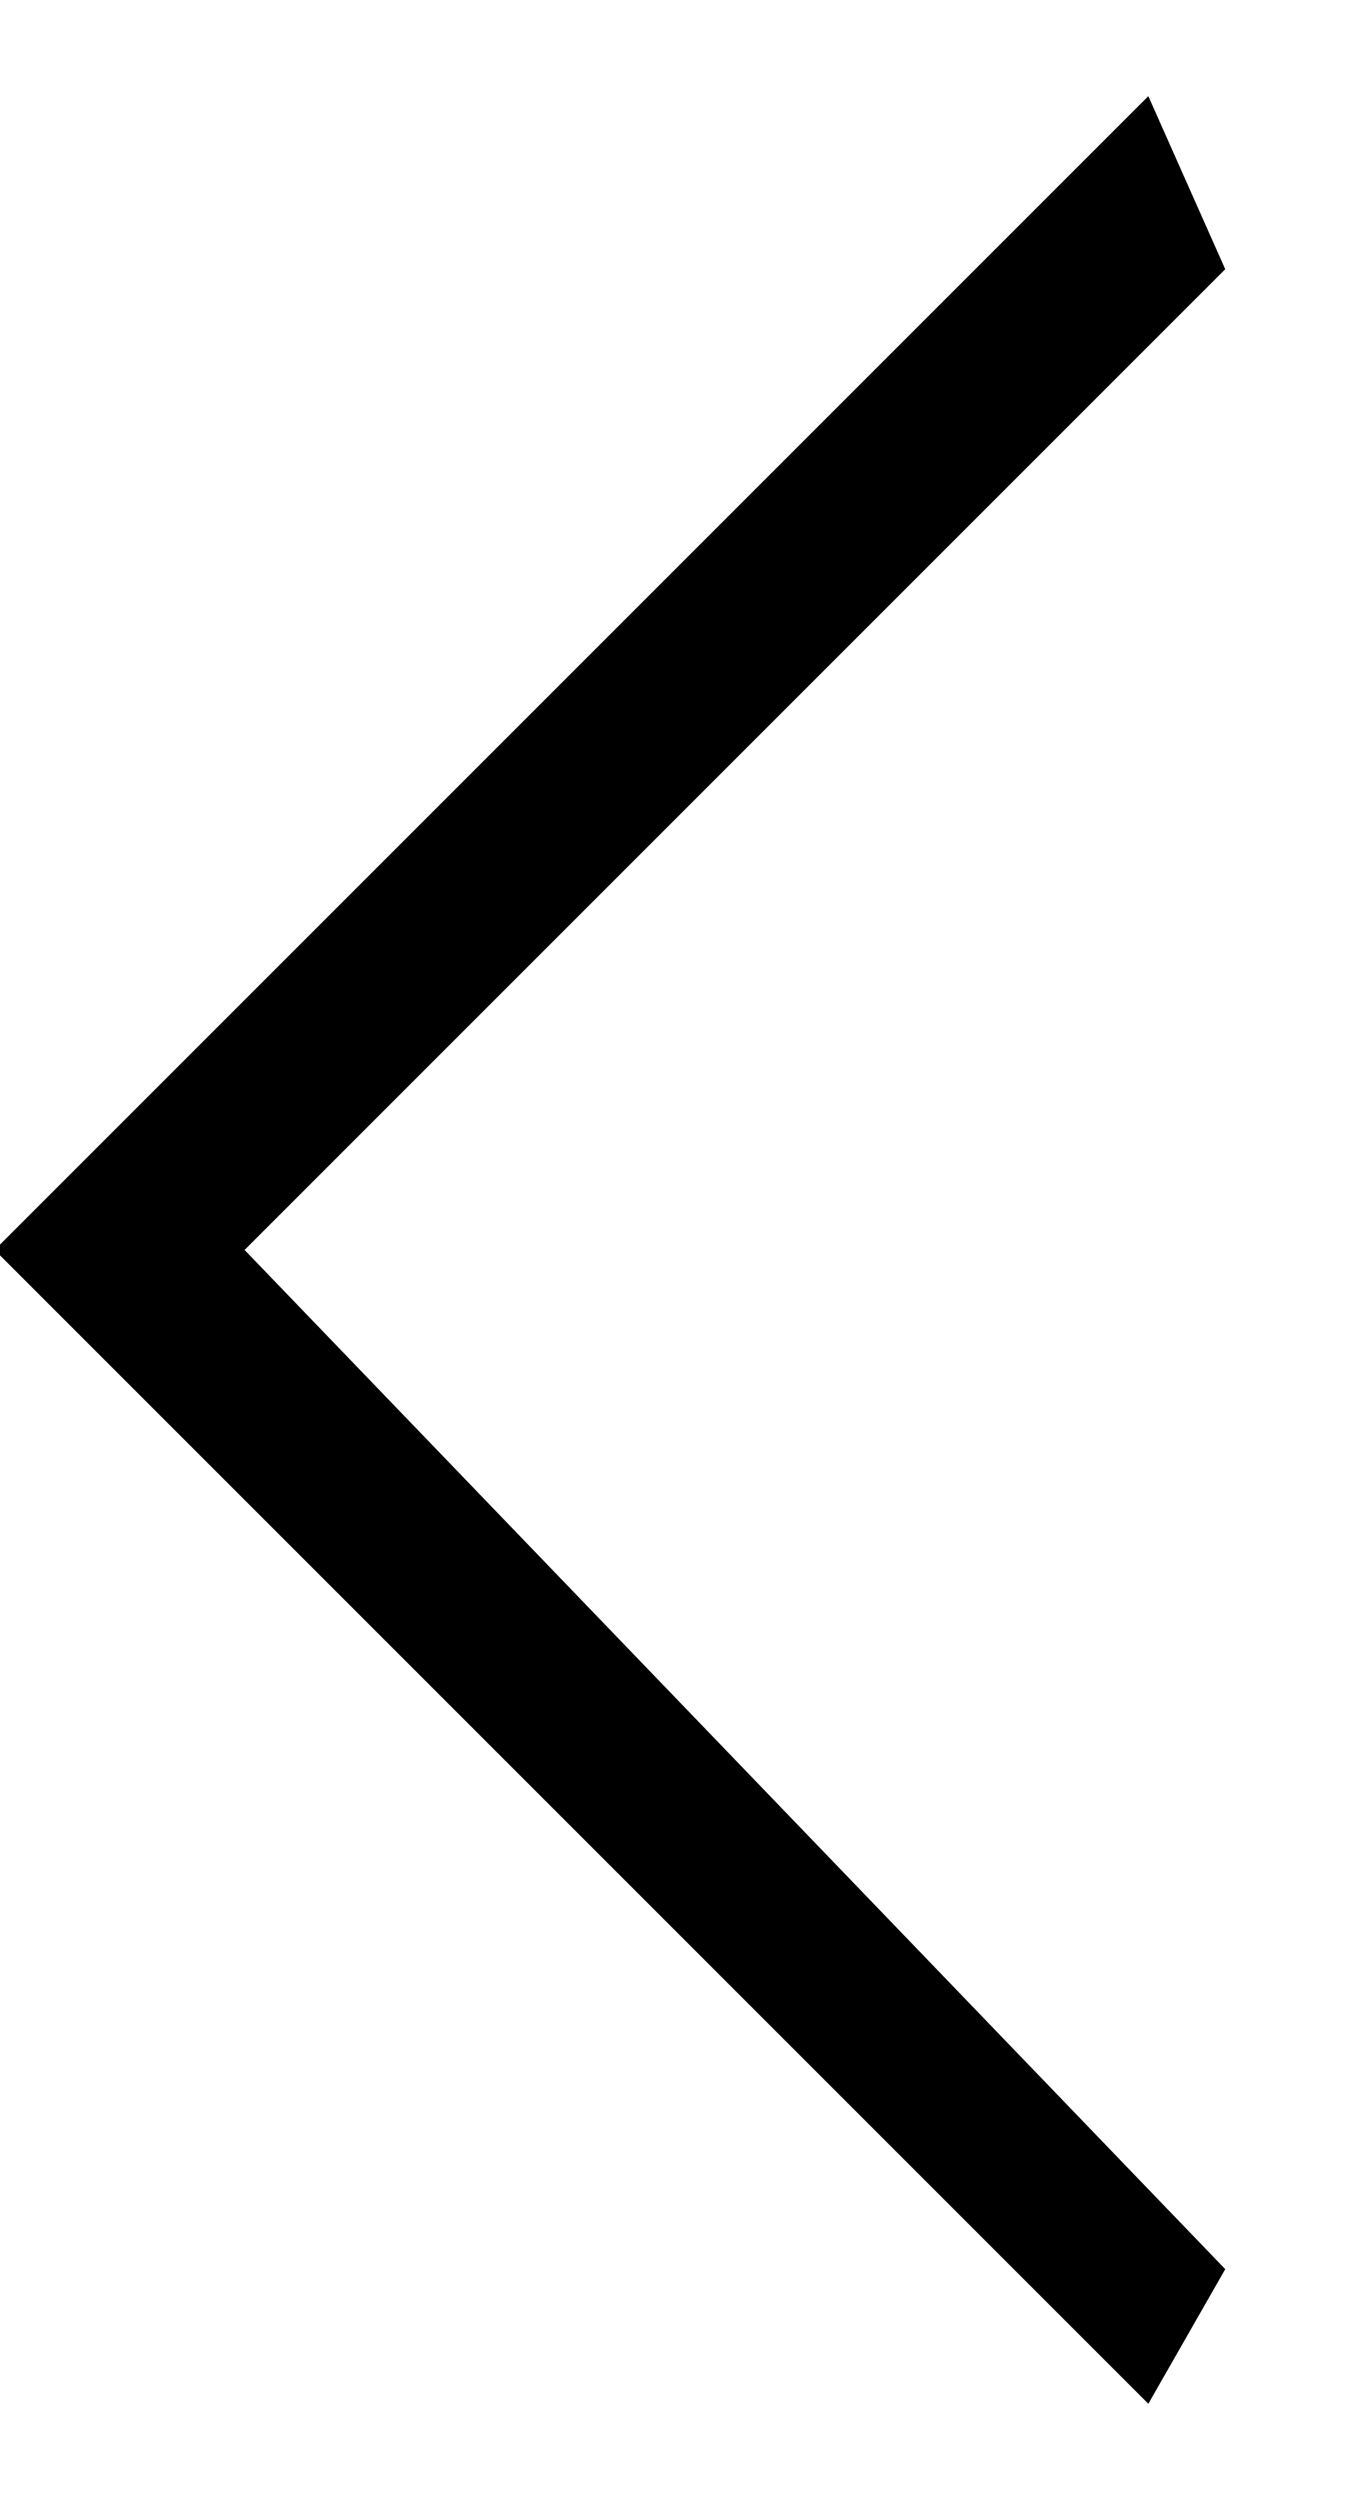 <?xml version="1.0" encoding="utf-8"?>
<!-- Generator: Adobe Illustrator 25.0.0, SVG Export Plug-In . SVG Version: 6.00 Build 0)  -->
<svg version="1.1" id="Capa_1" xmlns="http://www.w3.org/2000/svg" xmlns:xlink="http://www.w3.org/1999/xlink" x="0px" y="0px"
	 viewBox="0 0 7 13" style="enable-background:new 0 0 7 13;" xml:space="preserve">
<style type="text/css">
	.st0{fill-rule:evenodd;clip-rule:evenodd;}
</style>
<g id="Page-1">
	<g id="HOME-BANNER-2" transform="translate(-57, -3860)">
		<g id="NOTICIAS" transform="translate(0, 3299)">
			<g id="Group-9-Copy" transform="translate(10, 72)">
				<g id="Group-7" transform="translate(13, 483)">
					<g id="arrow-2" transform="translate(32.972, 6)">
						<polygon id="Shape" class="st0" points="7.4,11.8 7,12.5 1,6.5 7,0.5 7.4,1.4 2.3,6.5 						"/>
					</g>
				</g>
			</g>
		</g>
	</g>
</g>
</svg>
